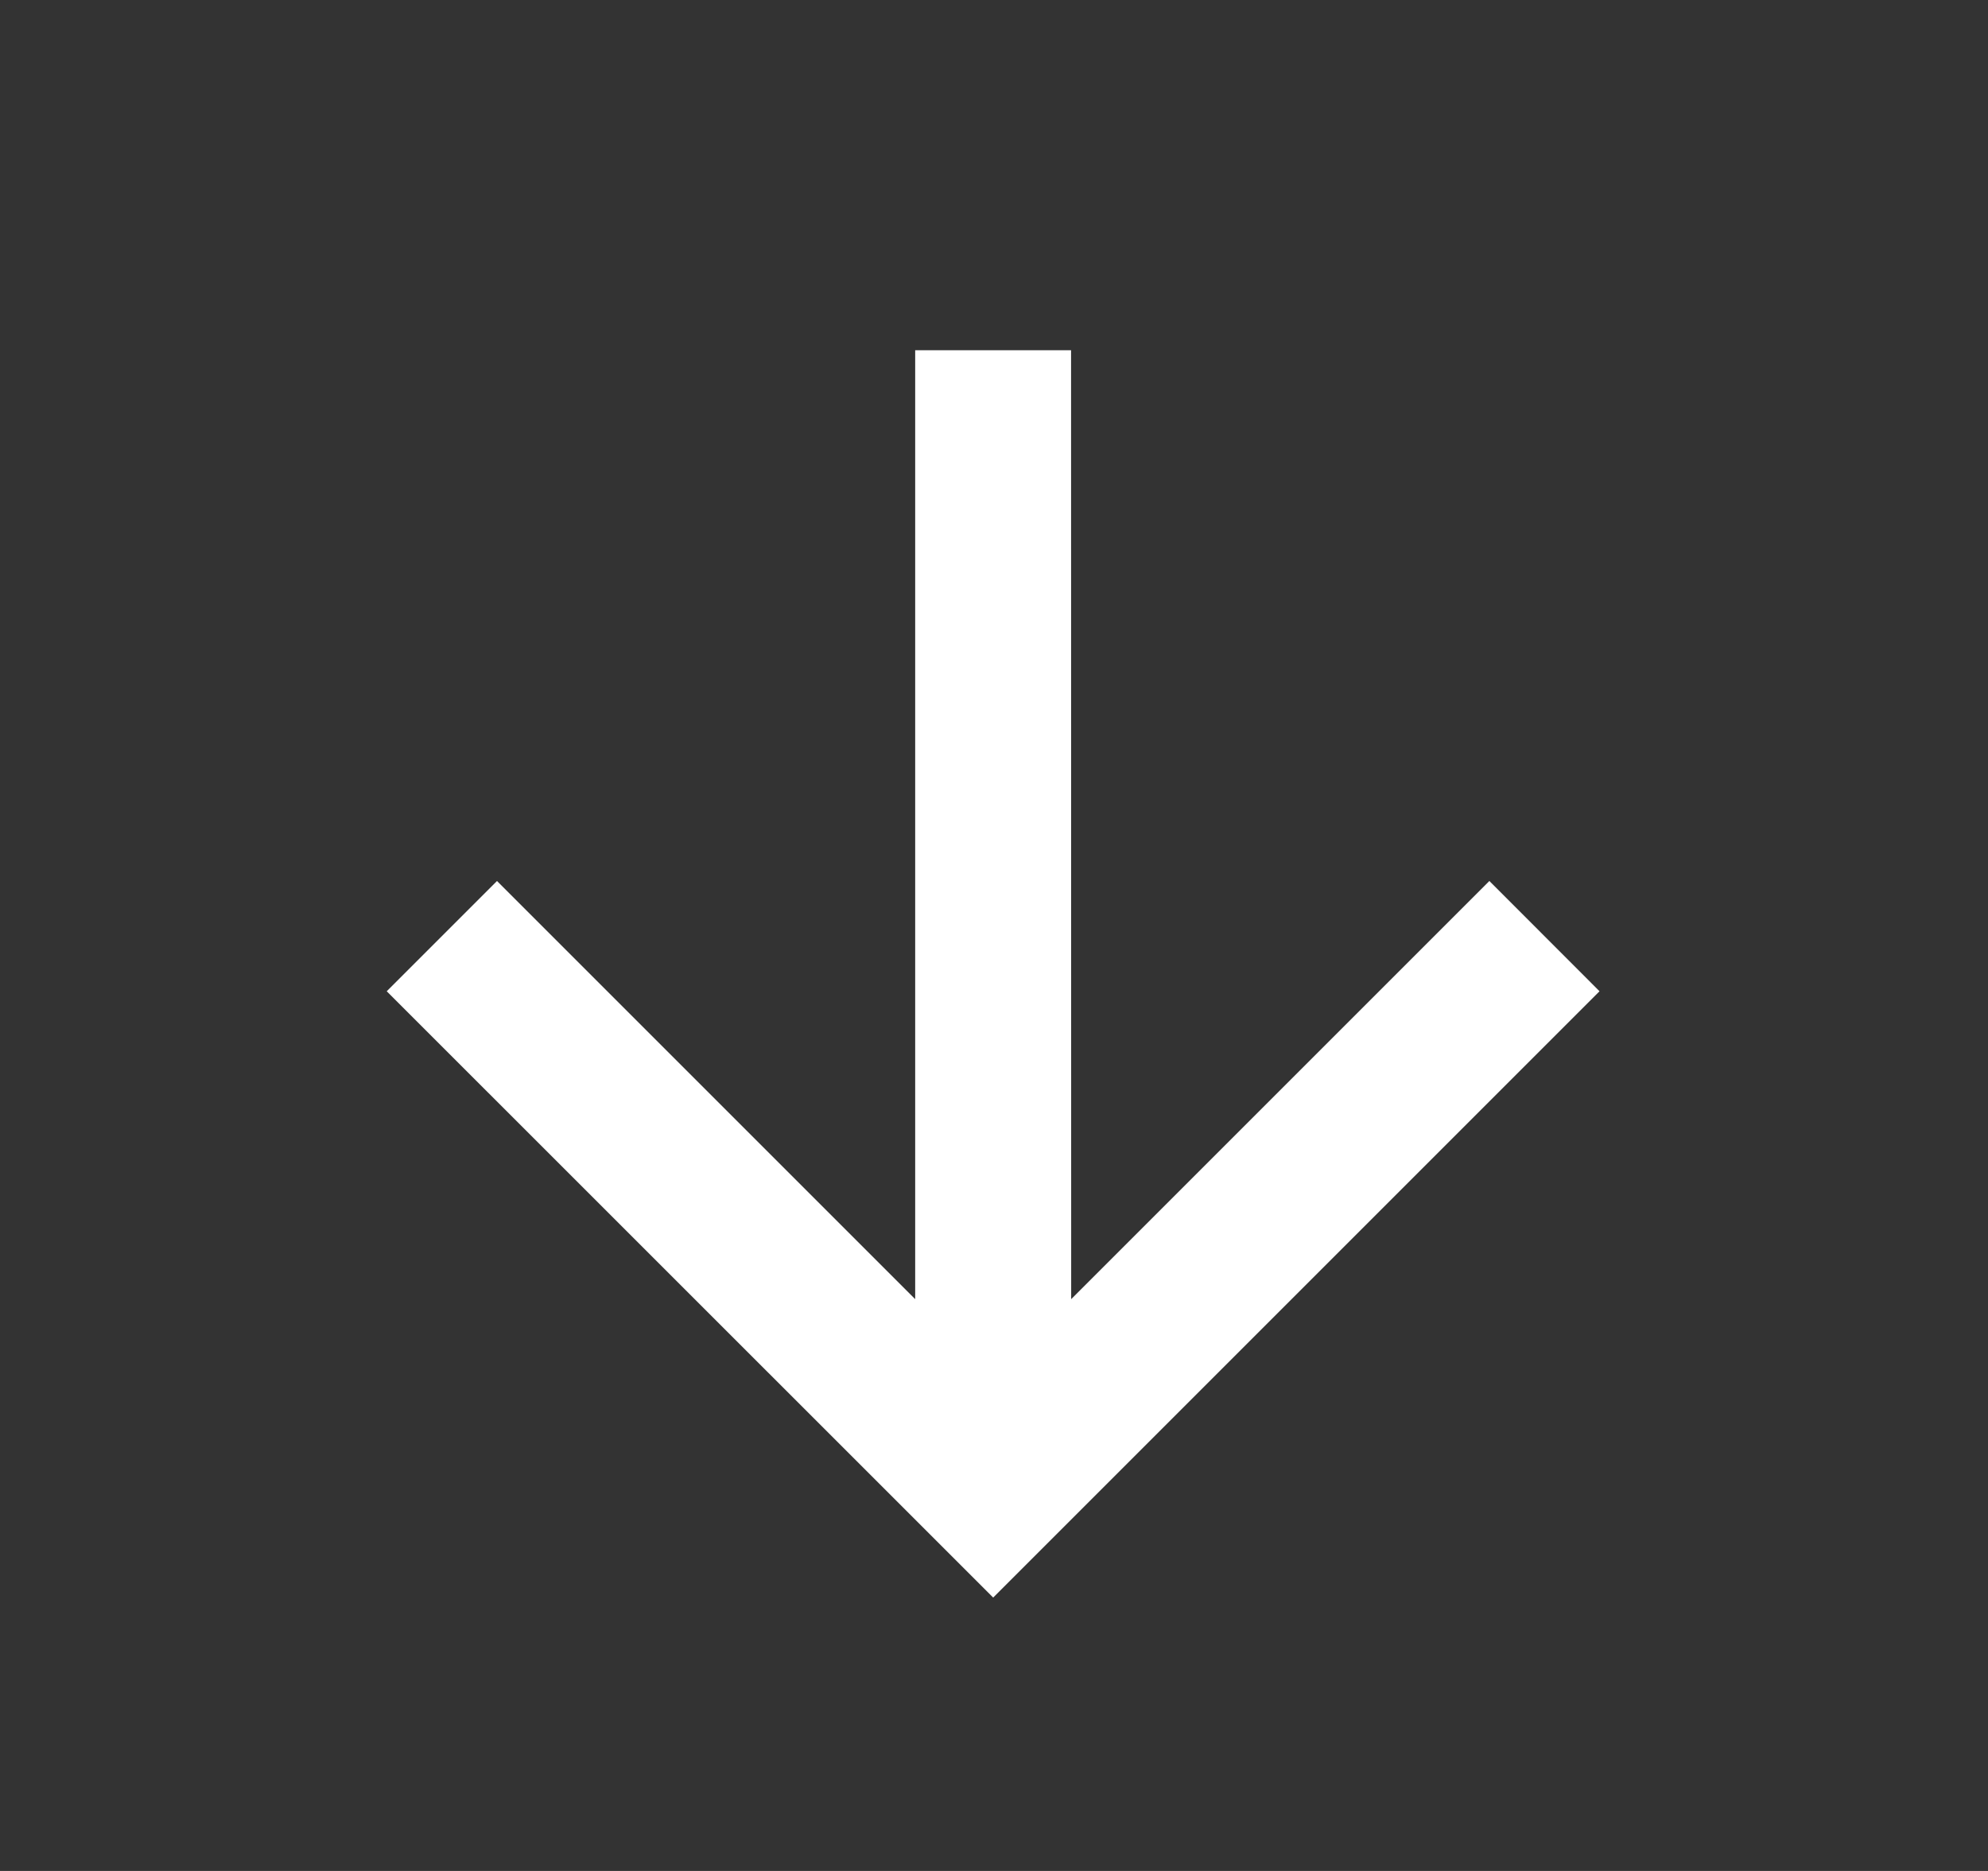 <svg width="17" height="16" viewBox="0 0 17 16" fill="none" xmlns="http://www.w3.org/2000/svg">
<rect x="0" y="0" width="17" height="16" fill="#333333" stroke="none"/>
<path d="M7.826 11.11L7.826 2.995L9.159 2.995L9.16 11.11L12.736 7.534L13.678 8.477L8.493 13.662L3.307 8.477L4.25 7.534L7.826 11.11Z" fill="white"/>
</svg>
